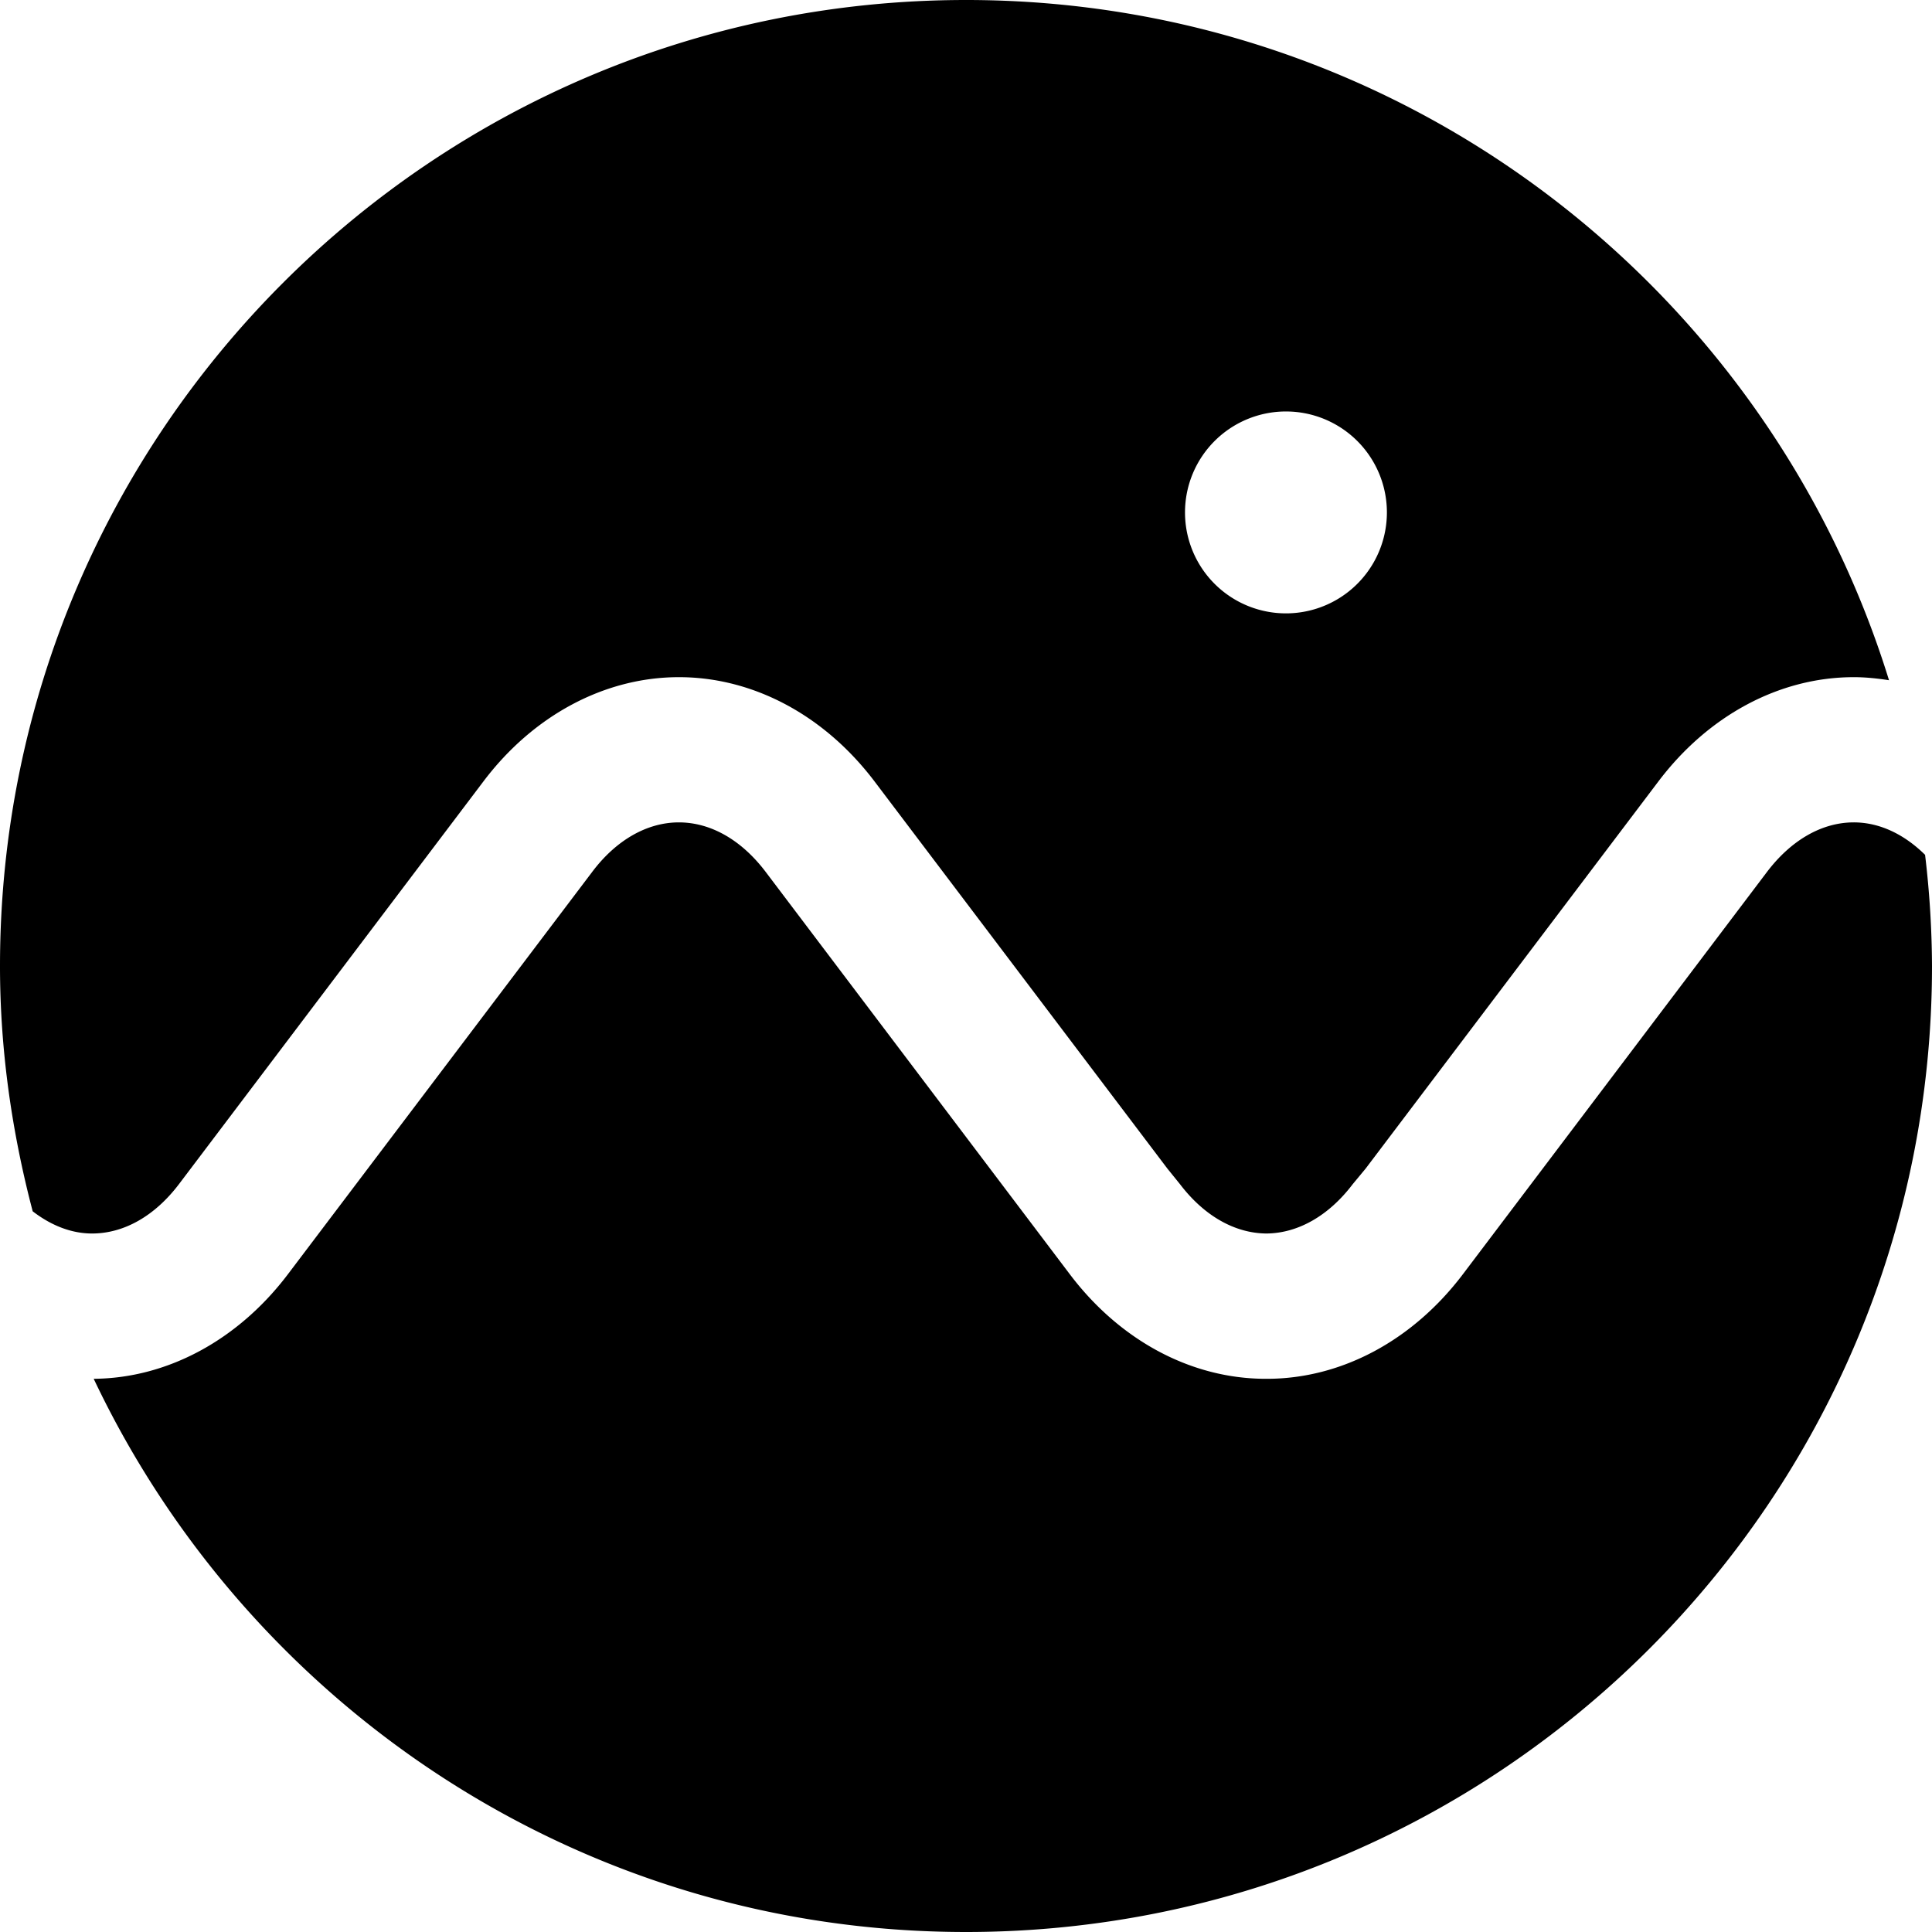 <svg xmlns="http://www.w3.org/2000/svg" viewBox="0 0 24 24"><path d="M23.028 10.216c-.396 0-.778.22-1.079.617l-3.775 4.994c-.625.827-1.513 1.301-2.436 1.301h-.014c-.924 0-1.812-.474-2.436-1.301l-3.775-4.994c-.3-.397-.682-.617-1.08-.617-.395 0-.78.22-1.078.617l-3.777 4.994c-.62.82-1.5 1.294-2.414 1.301C3.088 21.186 7.211 24 12 24c6.627 0 12-5.372 12-11.999a12 12 0 0 0-.086-1.382c-.264-.26-.57-.403-.886-.403M16.01 7.619a1.254 1.254 0 1 1 0-2.507 1.254 1.254 0 0 1 0 2.507M12.001 0C5.373 0 0 5.371 0 12.001c0 1.054.15 2.07.406 3.046.227.175.479.276.737.276.398 0 .78-.218 1.08-.613L6 9.714c.623-.829 1.513-1.302 2.434-1.302.922 0 1.81.473 2.435 1.302l3.633 4.803.156.193c.3.394.681.61 1.074.613.392-.003.774-.22 1.072-.613l.16-.193 3.632-4.803c.624-.829 1.512-1.302 2.433-1.302.147 0 .294.016.437.038C21.952 3.556 17.392 0 12.001 0"/></svg>